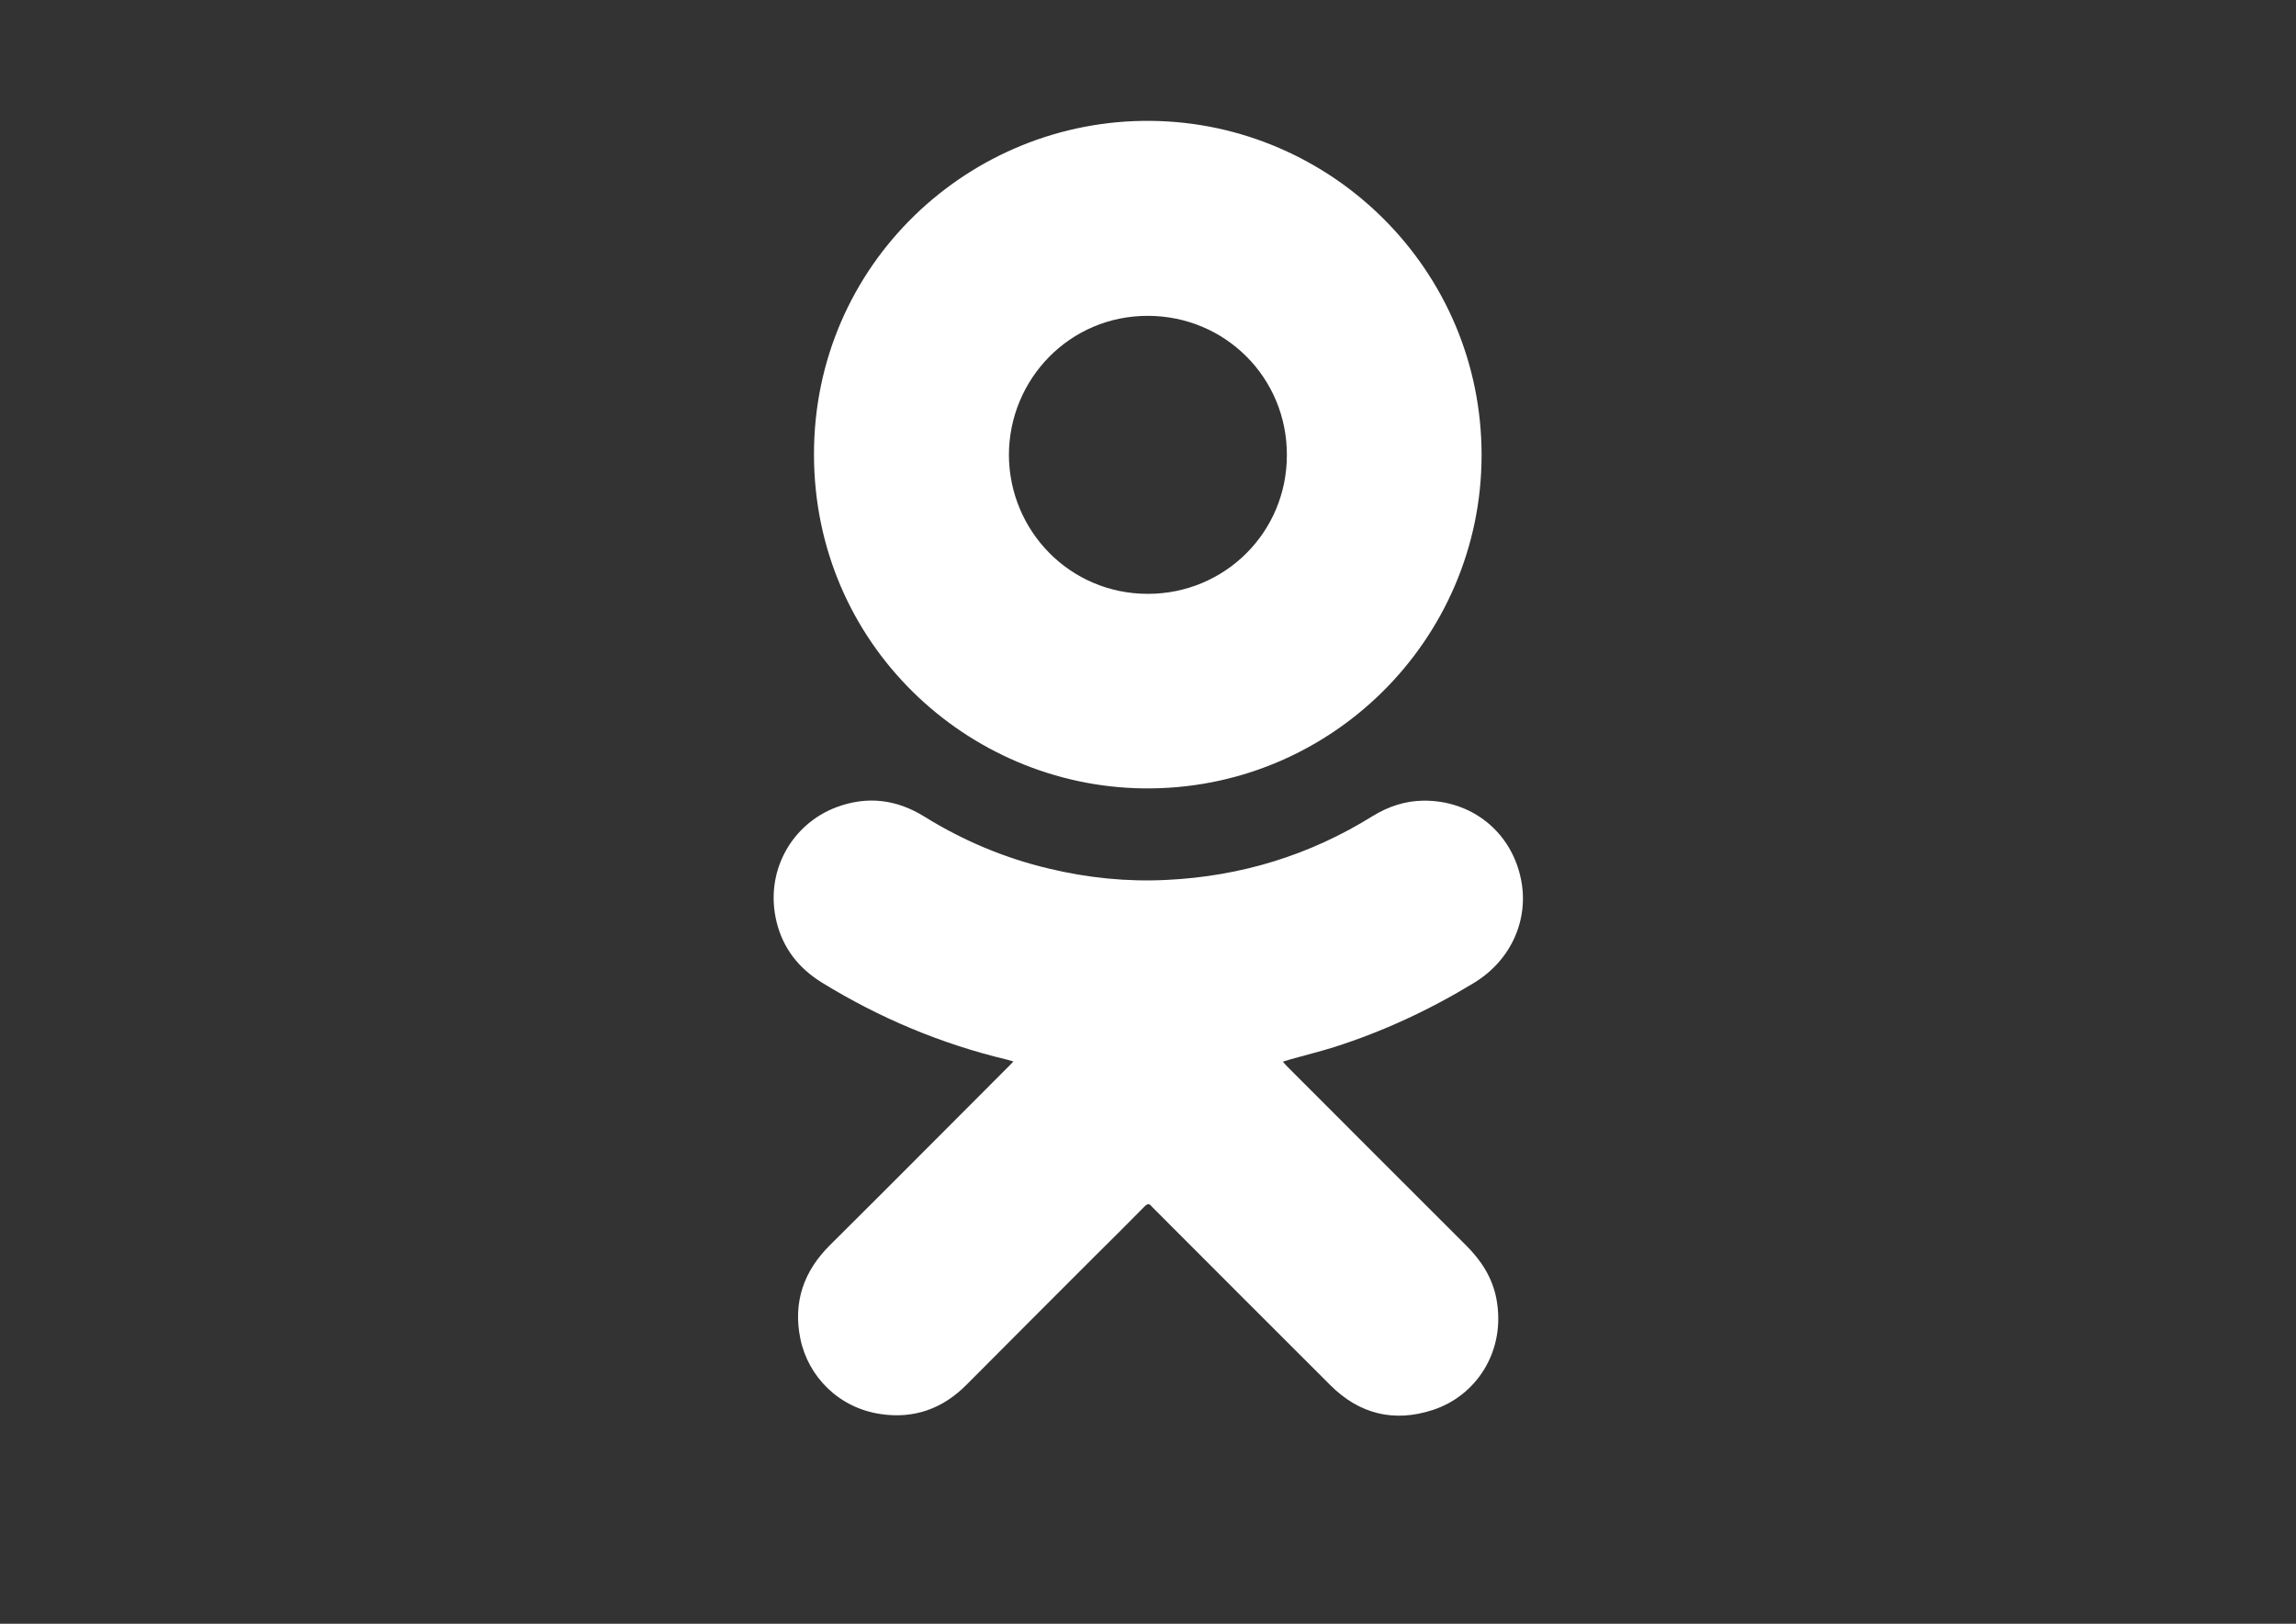 <svg id="Слой_1" xmlns="http://www.w3.org/2000/svg" viewBox="0 0 1025.9 725.4"><rect x="0" y="0" width="1025.9" height="725.4" fill="#333333" stroke="none"/><style>.st0{fill:#fff}</style><path class="st0" d="M573.2 474.3c.8.9 1.4 1.6 2 2.2 26.7 26.7 53.3 53.4 80 80 6.7 6.7 11.6 14.3 13.4 23.6 4.5 23.7-9.2 43.6-28.4 49.8-17.4 5.7-32.9 1.8-45.8-11.1-26.4-26.3-52.7-52.7-79.1-79.1l-.7-.7c-1-1.4-1.9-1.3-3.1-.1-7.6 7.7-15.3 15.4-23 23-18.9 18.9-37.8 37.8-56.6 56.7-10.7 10.8-23.6 15.4-38.6 13.1-18.7-2.8-32.3-16.9-35.7-33.7-3.3-16.3 1.5-30.1 13.3-41.8 26.8-26.6 53.4-53.4 80.1-80.1.5-.5 1-1.1 1.8-1.9-1.2-.3-2-.6-2.8-.8-29.4-7-57-18.6-82.7-34.4-10.4-6.4-17.4-15.3-20.3-27.1-5.5-22.4 6.7-43.8 26.8-51.3 13.7-5.1 26.8-3.5 39.2 4.2 17.4 10.8 36 18.6 55.9 23.3 17.2 4.1 34.7 5.9 52.4 5 33.1-1.6 63.9-11 92-28.5 7-4.3 14.5-6.8 22.7-6.9 21.6-.2 39.3 13.9 43.6 35.1 3.6 17.4-3.9 35.9-21 46.3-19.7 12-40.5 21.7-62.5 28.7-6.4 2-12.9 3.6-19.3 5.4-1.2.4-2.2.7-3.6 1.1zm88.8-271c0 82.6-67.9 150.1-151.4 148.9-78.5-1.1-146.8-64.5-146.9-149.1-.1-84.9 69.4-150 150.7-149.1 80.5.9 147.6 66.5 147.6 149.3zm-211.2-.1c.1 33.8 27.1 62.1 62.1 62.1 34.2 0 62.1-27.3 62.1-62 .1-34.5-27.5-62.1-62-62.2-35.1-.1-62.1 28.3-62.2 62.1z"/></svg>